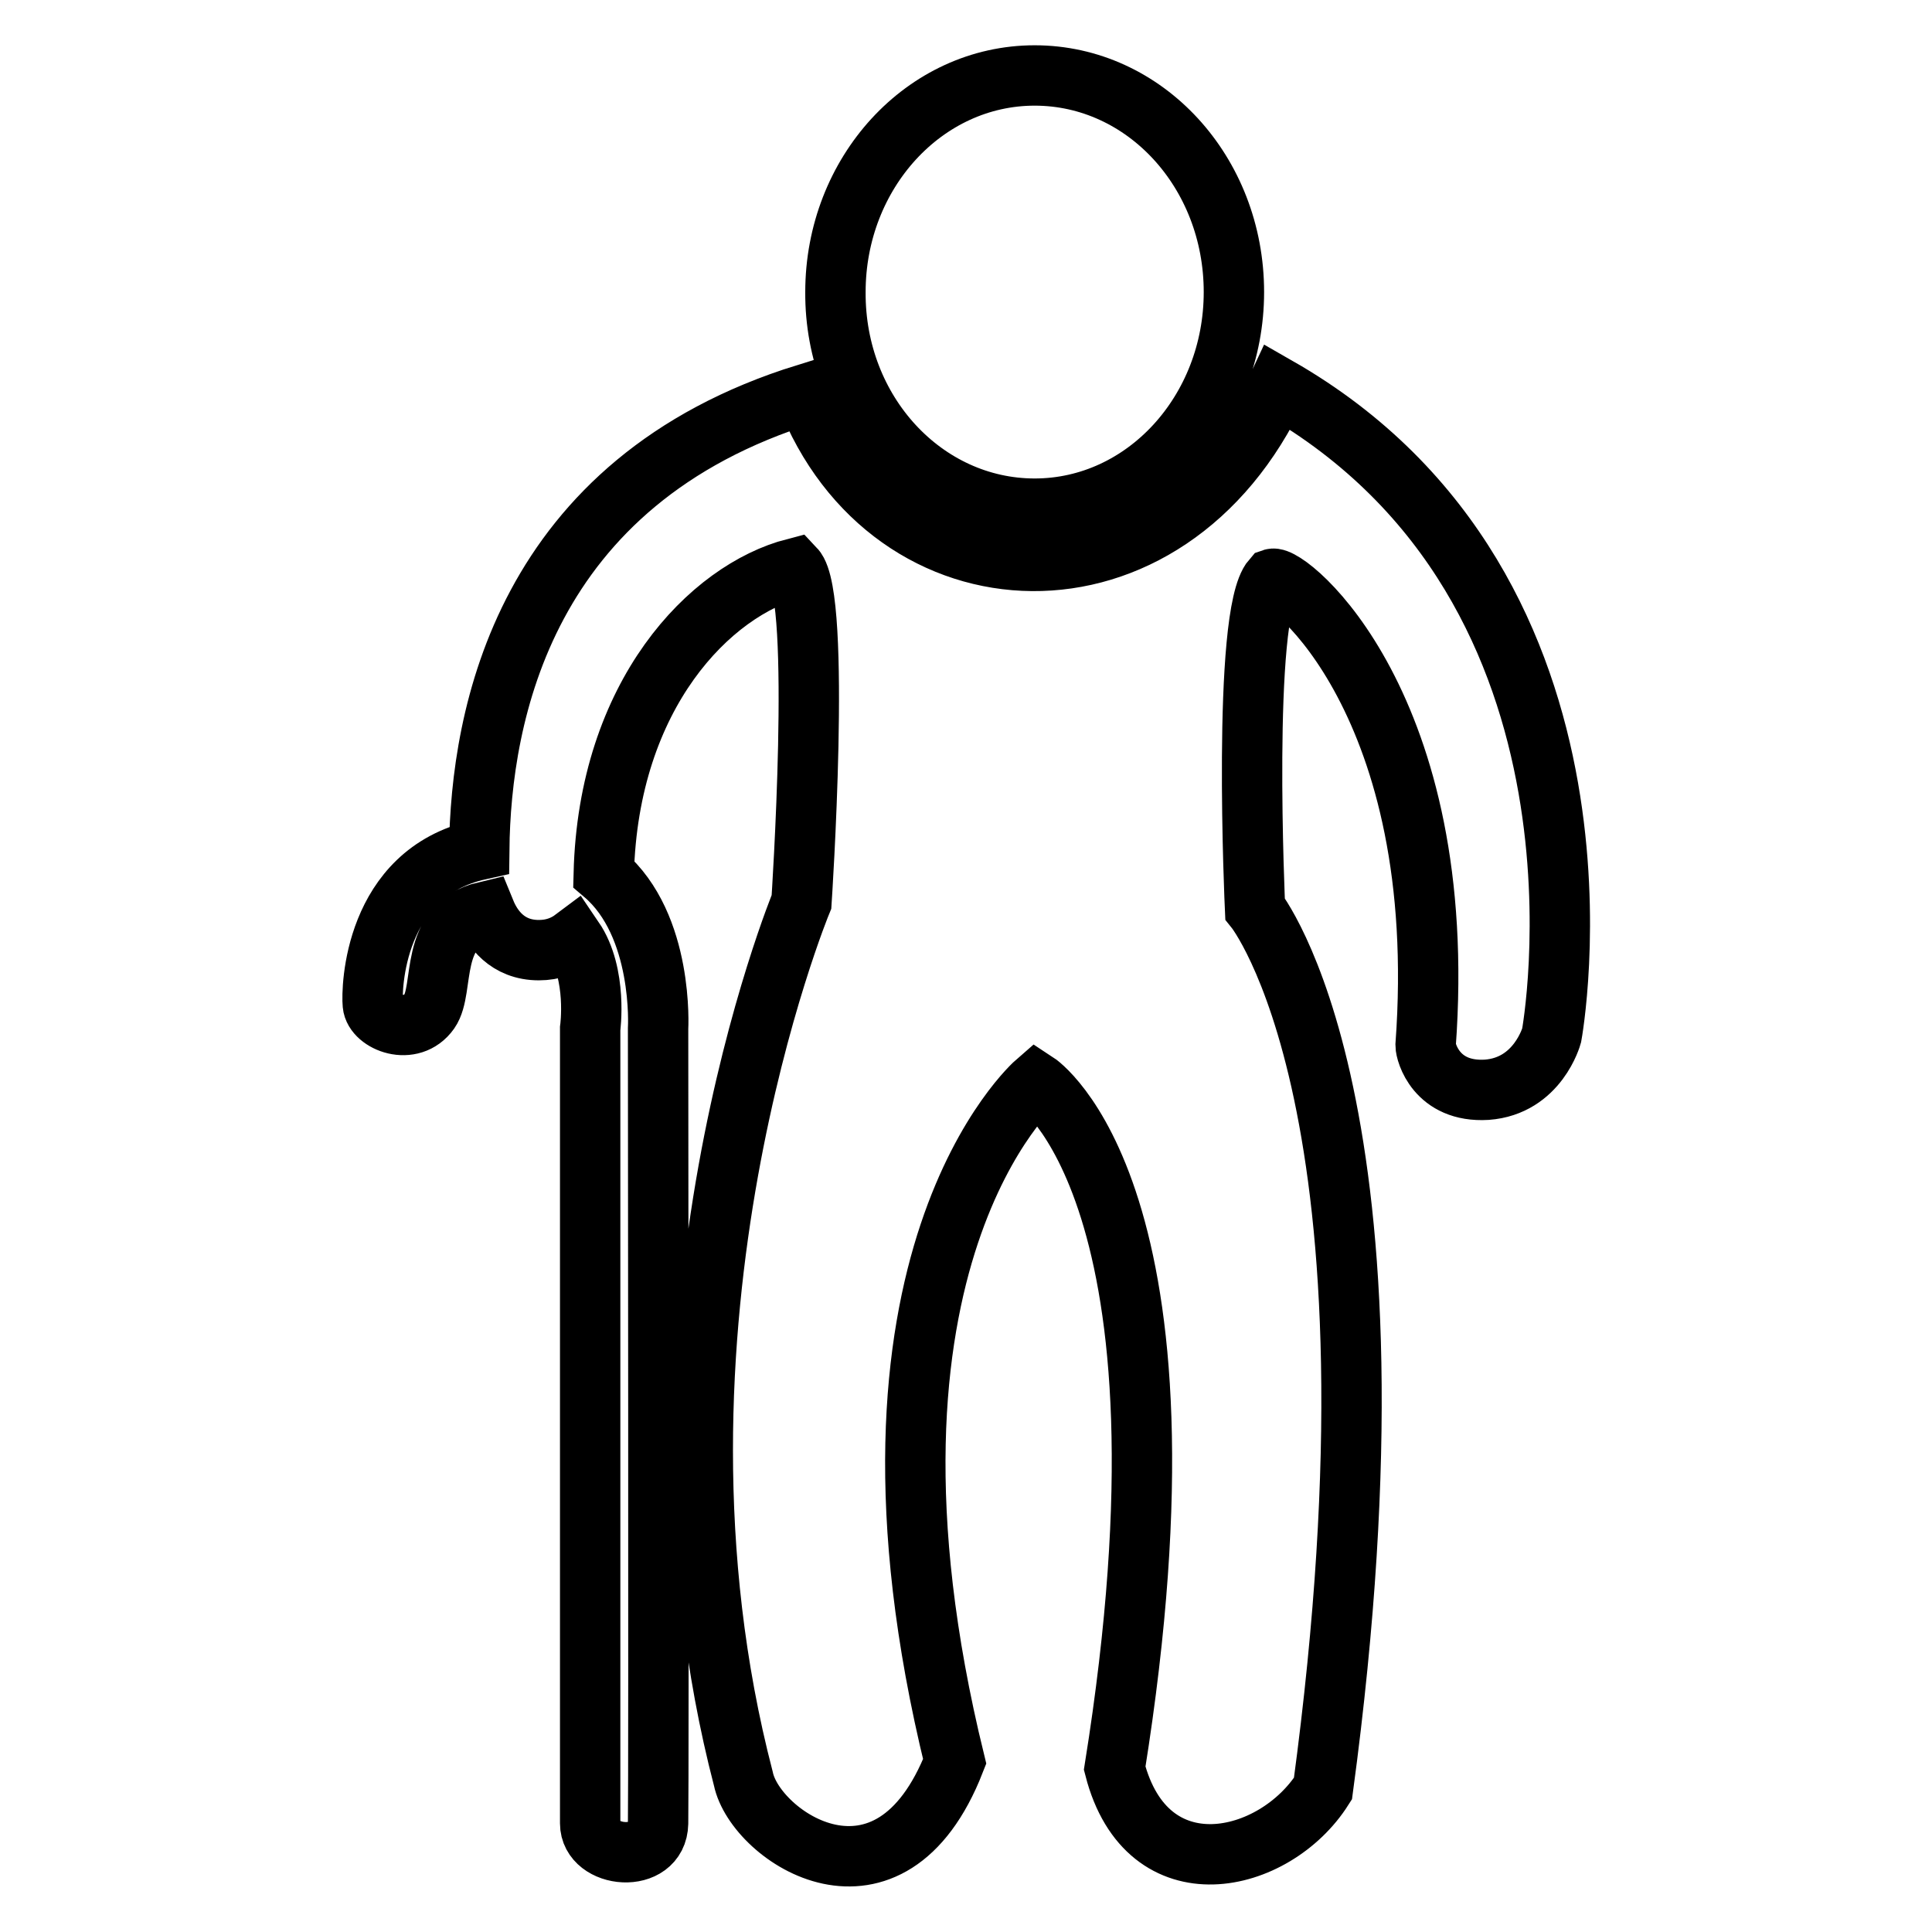 <?xml version="1.0" encoding="utf-8"?>
<!-- Svg Vector Icons : http://www.onlinewebfonts.com/icon -->
<!DOCTYPE svg PUBLIC "-//W3C//DTD SVG 1.1//EN" "http://www.w3.org/Graphics/SVG/1.1/DTD/svg11.dtd">
<svg version="1.1" xmlns="http://www.w3.org/2000/svg" xmlns:xlink="http://www.w3.org/1999/xlink" x="0px" y="0px" viewBox="0 0 256 256" enable-background="new 0 0 256 256" xml:space="preserve">
<g> <path stroke-width="8" fill-opacity="0" stroke="#000000"  d="M169.3,51.3c-14.5,31.4-51.4,29.7-62.5,0.9c-37.4,11.6-43.1,42.6-43.3,60.4c-14,3.1-14.3,18.5-14.1,20.5 c0.2,2.3,5.1,4.3,7.5,0.9c2.1-3-0.2-11.4,7.4-13.2c0.9,2.2,2.9,5.1,7.1,5.1c1.9,0,3.4-0.6,4.6-1.5c3.2,4.7,2.2,11.9,2.2,11.9 s0,100.6,0,105.3c0,4.7,8.9,5.5,9,0c0.1-5.5,0-105.3,0-105.3s0.8-13.7-7.2-20.5c0.6-23.8,14.1-37.6,25.3-40.5 c3.6,3.8,0.9,44.2,0.9,44.2s-23.3,56.3-7.7,116.2c1.6,7.7,19.4,19.7,28-2.3c-16.3-66.5,10.8-90,10.8-90s22.6,14.7,10.4,90.9 c4.3,16.7,21.2,12.8,27.6,2.7c12.2-90.4-9-116.6-9-116.6s-1.8-39,2.3-43.7c2-0.7,23.6,16.7,20.3,61.8c0,0.9,1.4,6.3,8.1,5.9 c6.8-0.5,8.6-7.2,8.6-7.2S216.5,78.3,169.3,51.3z M137.1,67.4c14.6,0,26.4-12.9,26.4-28.7c0-15.9-11.8-28.7-26.4-28.7 s-26.4,12.9-26.4,28.7C110.6,54.6,122.5,67.4,137.1,67.4z"/></g>
</svg>